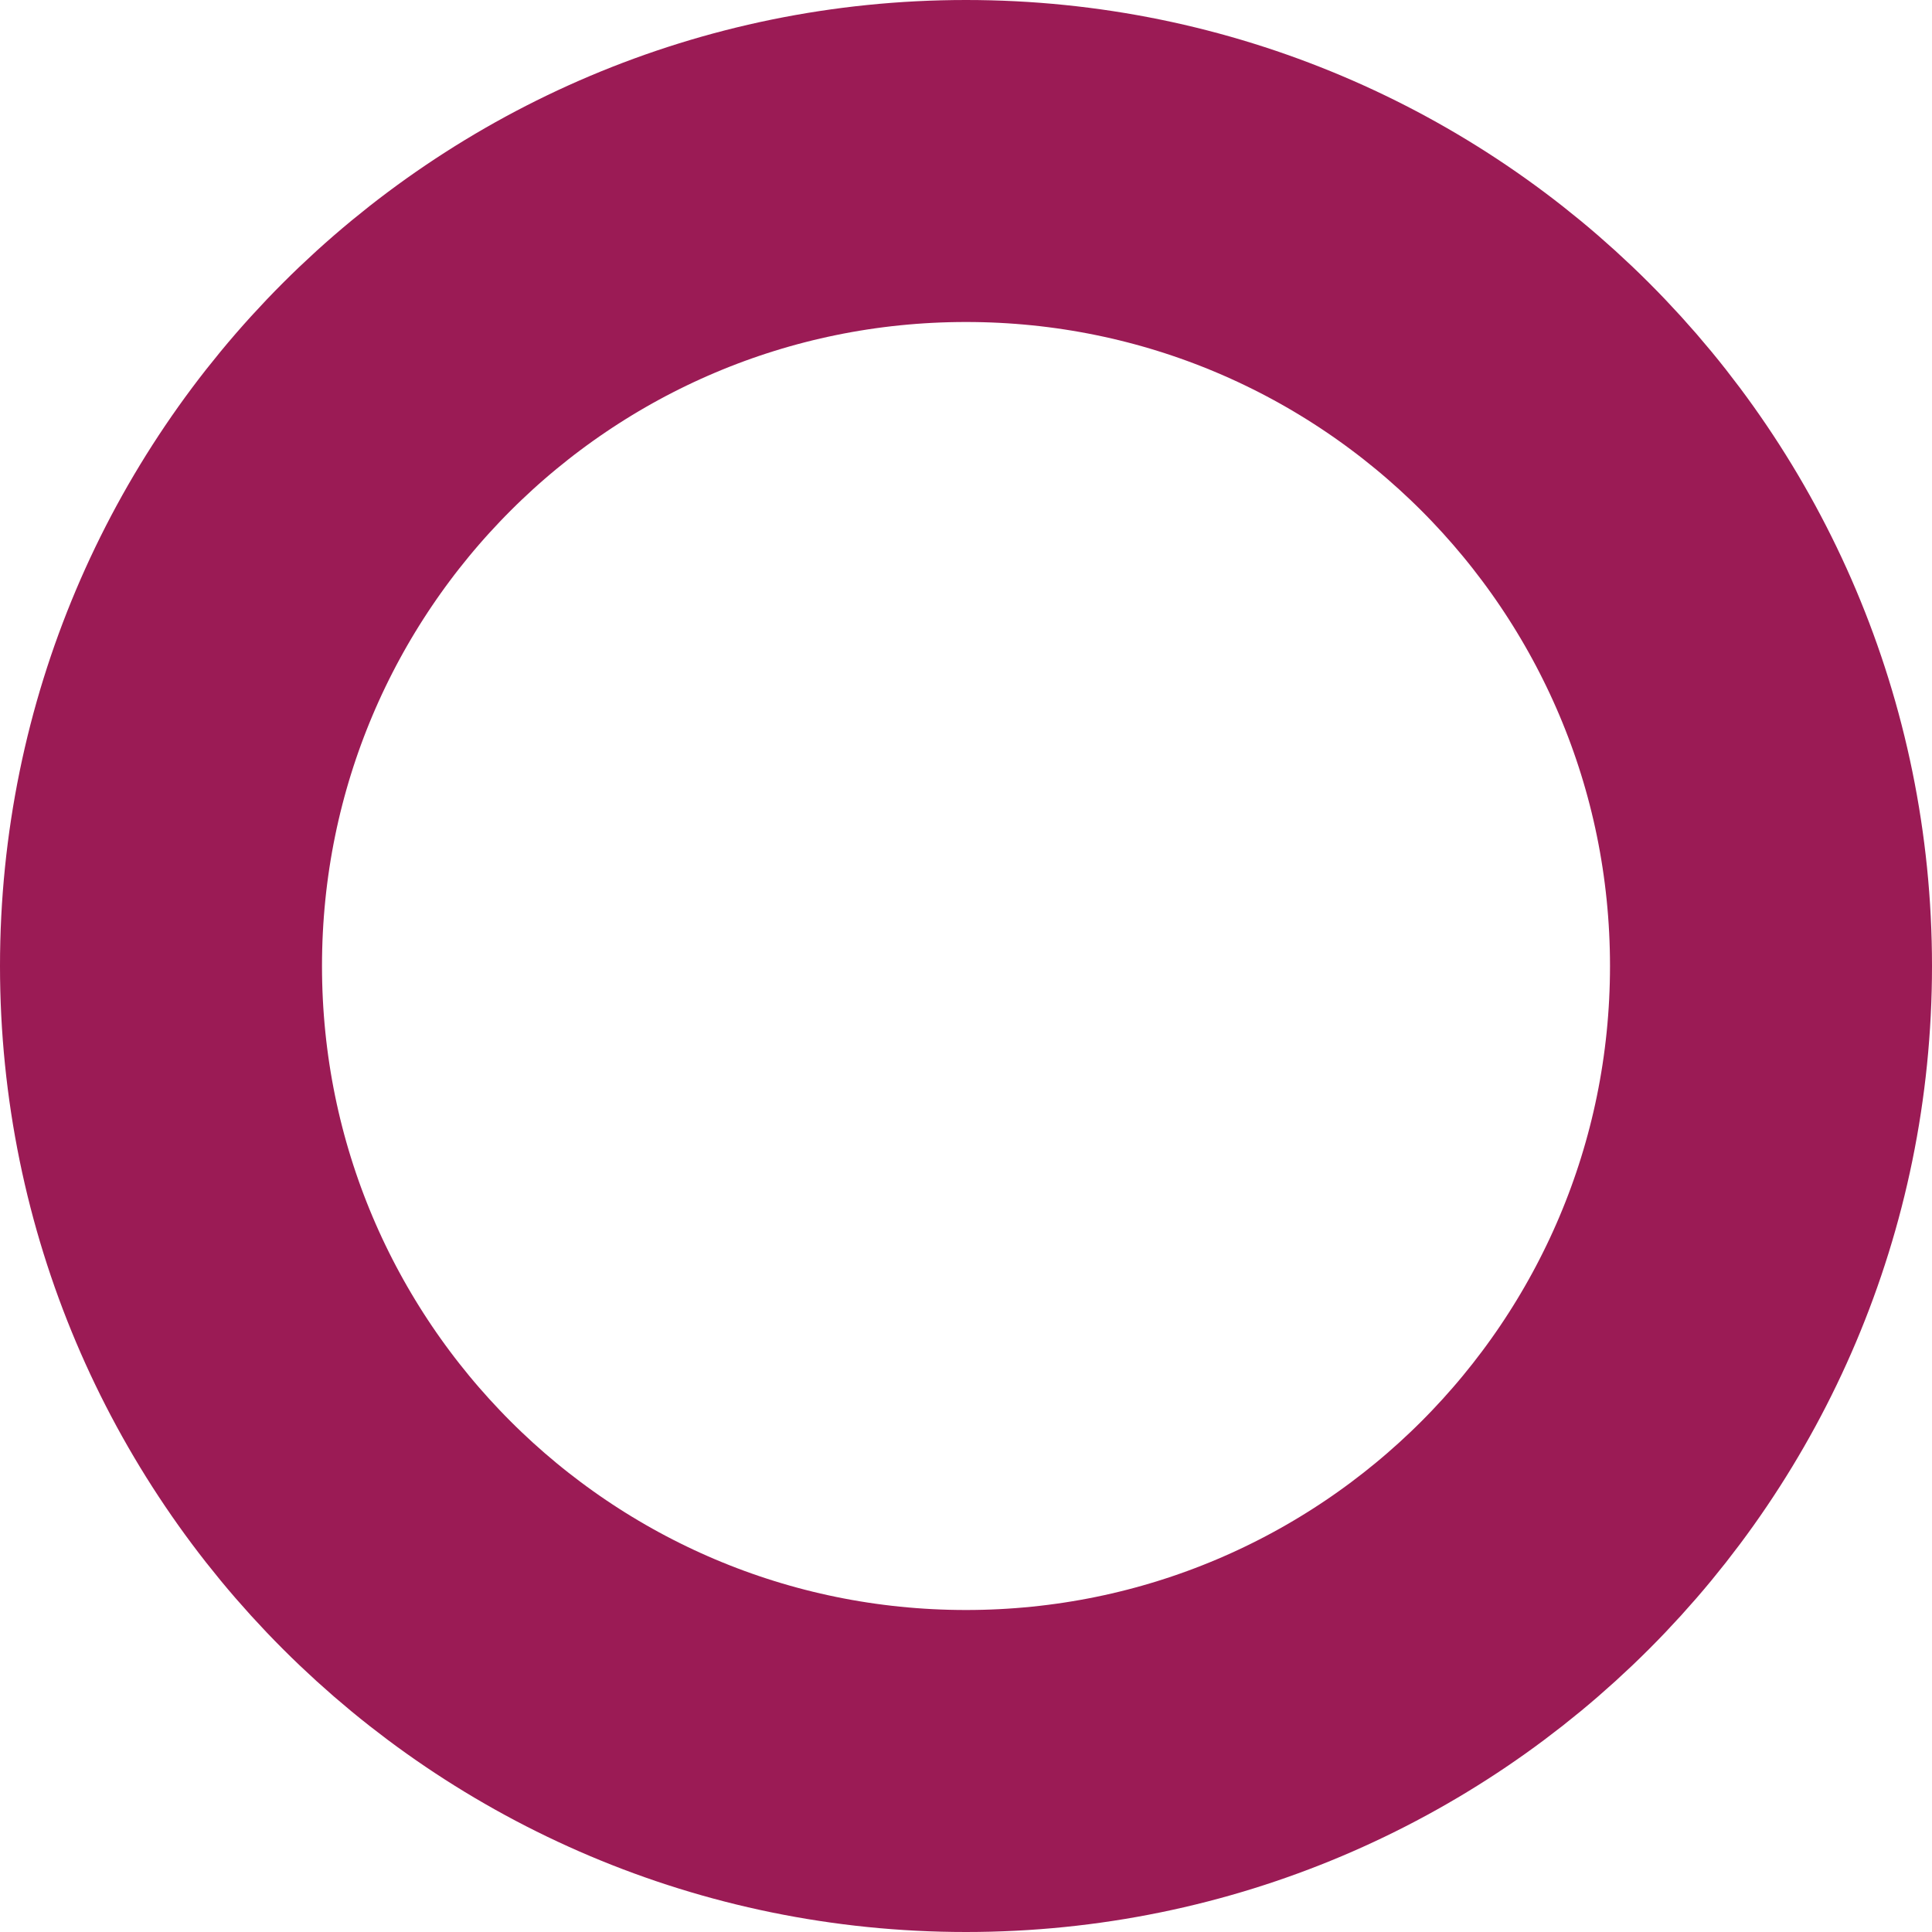 <?xml version="1.0" encoding="UTF-8"?> <svg xmlns="http://www.w3.org/2000/svg" width="156" height="156" viewBox="0 0 156 156" fill="none"> <path d="M78 143C113.899 143 143 113.899 143 78C143 42.102 113.899 13 78 13C42.102 13 13 42.102 13 78C13 113.899 42.102 143 78 143Z" stroke="#9B1B55" stroke-width="26" stroke-miterlimit="10"></path> </svg> 